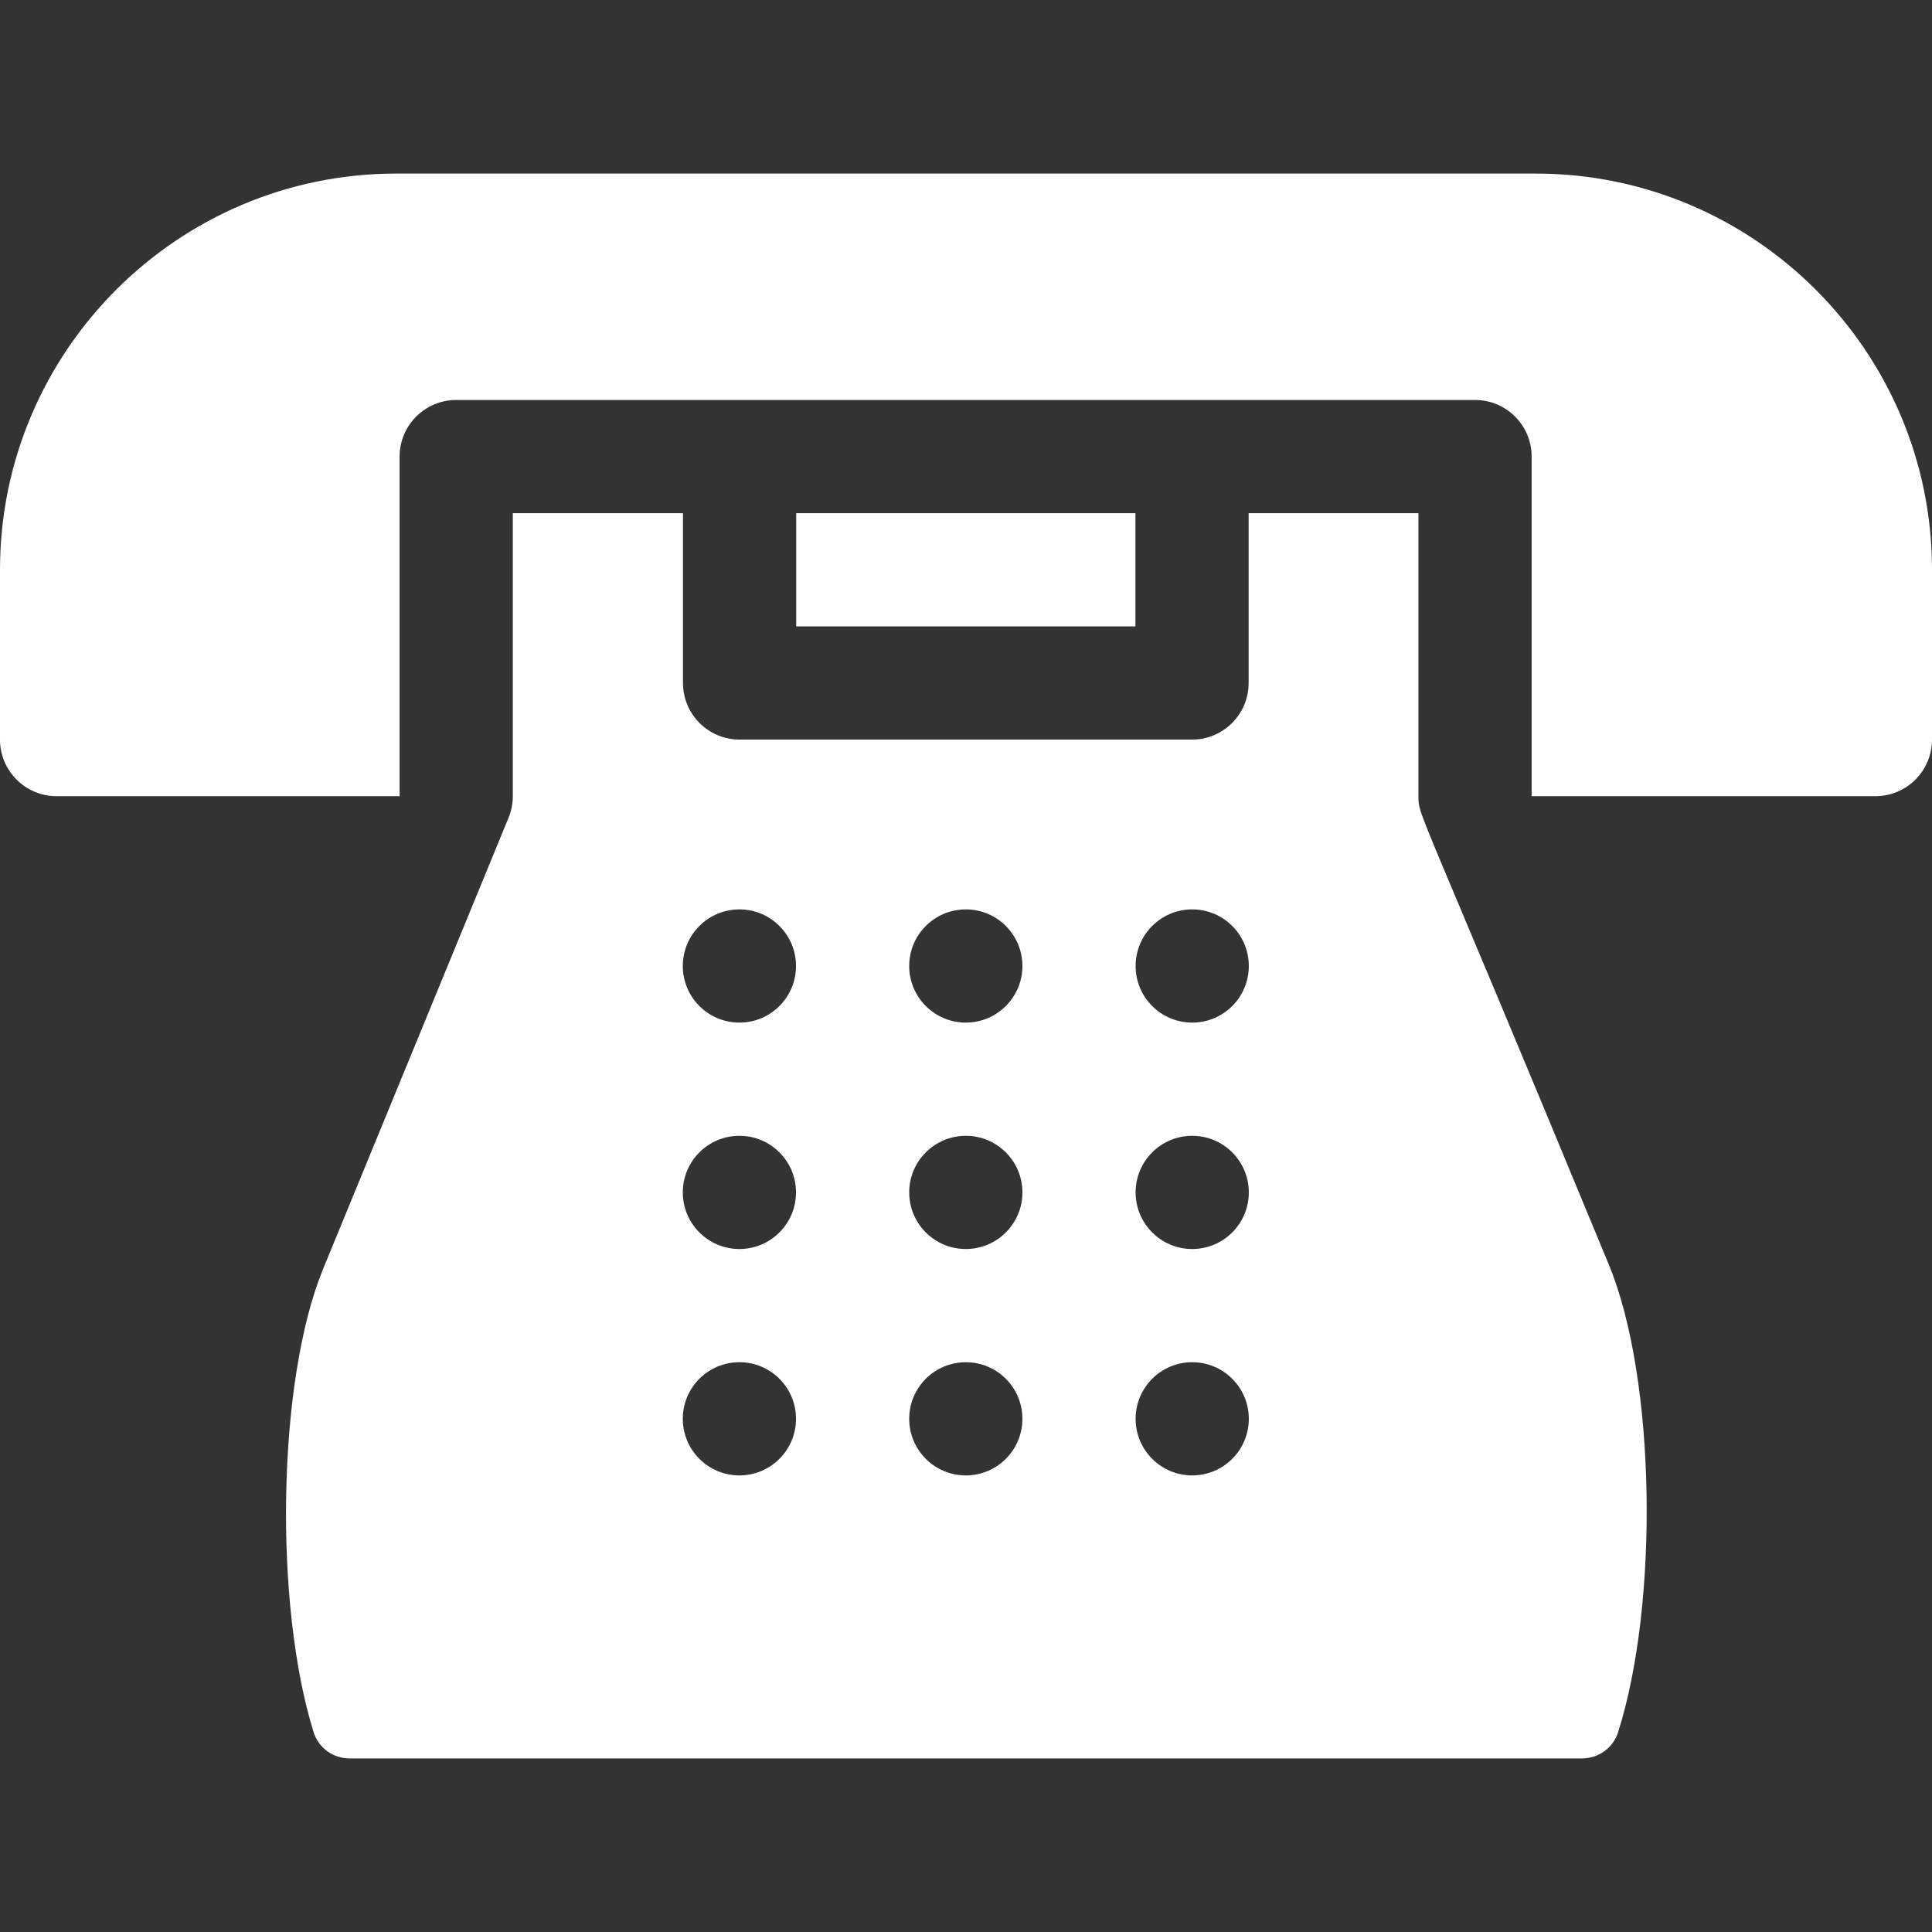 <svg id="Capa_1" enable-background="new 0 0 512 512" height="512" viewBox="0 0 512 512" width="512" xmlns="http://www.w3.org/2000/svg"><rect x="0" y="0" width="512" height="512" fill="#333333" stroke="none"/><g>
    <path fill="#ffffff" d="m375.9 211v-75h-45v45c0 8.284-6.716 15-15 15h-119.9c-8.284 0-15-6.716-15-15v-45h-45.1v75c0 1.956-.383 3.893-1.126 5.702l-49.126 119.529c-12.259 29.827-13.042 89.102-2.545 122.807 1.295 4.157 5.177 6.961 9.531 6.961h326.65c4.333 0 8.196-2.778 9.514-6.906 10.87-34.057 10.105-93.849-2.521-124.159-51.005-123.475-50.377-118.457-50.377-123.934zm-179.95 180c-8.284 0-15-6.716-15-15s6.716-15 15-15 15 6.716 15 15-6.716 15-15 15zm0-60c-8.284 0-15-6.716-15-15s6.716-15 15-15 15 6.716 15 15-6.716 15-15 15zm0-60c-8.284 0-15-6.716-15-15s6.716-15 15-15 15 6.716 15 15-6.716 15-15 15zm60 120c-8.284 0-15-6.716-15-15s6.716-15 15-15 15 6.716 15 15-6.716 15-15 15zm0-60c-8.284 0-15-6.716-15-15s6.716-15 15-15 15 6.716 15 15-6.716 15-15 15zm0-60c-8.284 0-15-6.716-15-15s6.716-15 15-15 15 6.716 15 15-6.716 15-15 15zm60 120c-8.284 0-15-6.716-15-15s6.716-15 15-15 15 6.716 15 15-6.716 15-15 15zm0-60c-8.284 0-15-6.716-15-15s6.716-15 15-15 15 6.716 15 15-6.716 15-15 15zm0-60c-8.284 0-15-6.716-15-15s6.716-15 15-15 15 6.716 15 15-6.716 15-15 15z"/>
    <path fill="#ffffff" d="m407 46h-302c-57.9 0-105 47.1-105 105v45c0 8.28 6.72 15 15 15h90.9v-90c0-8.28 6.72-15 15-15h270c8.28 0 15 6.72 15 15v90h91.1c8.28 0 15-6.72 15-15v-45c0-57.9-47.1-105-105-105z"/>
    <path fill="#ffffff" d="m211 136h89.9v30h-89.9z"/></g></svg>